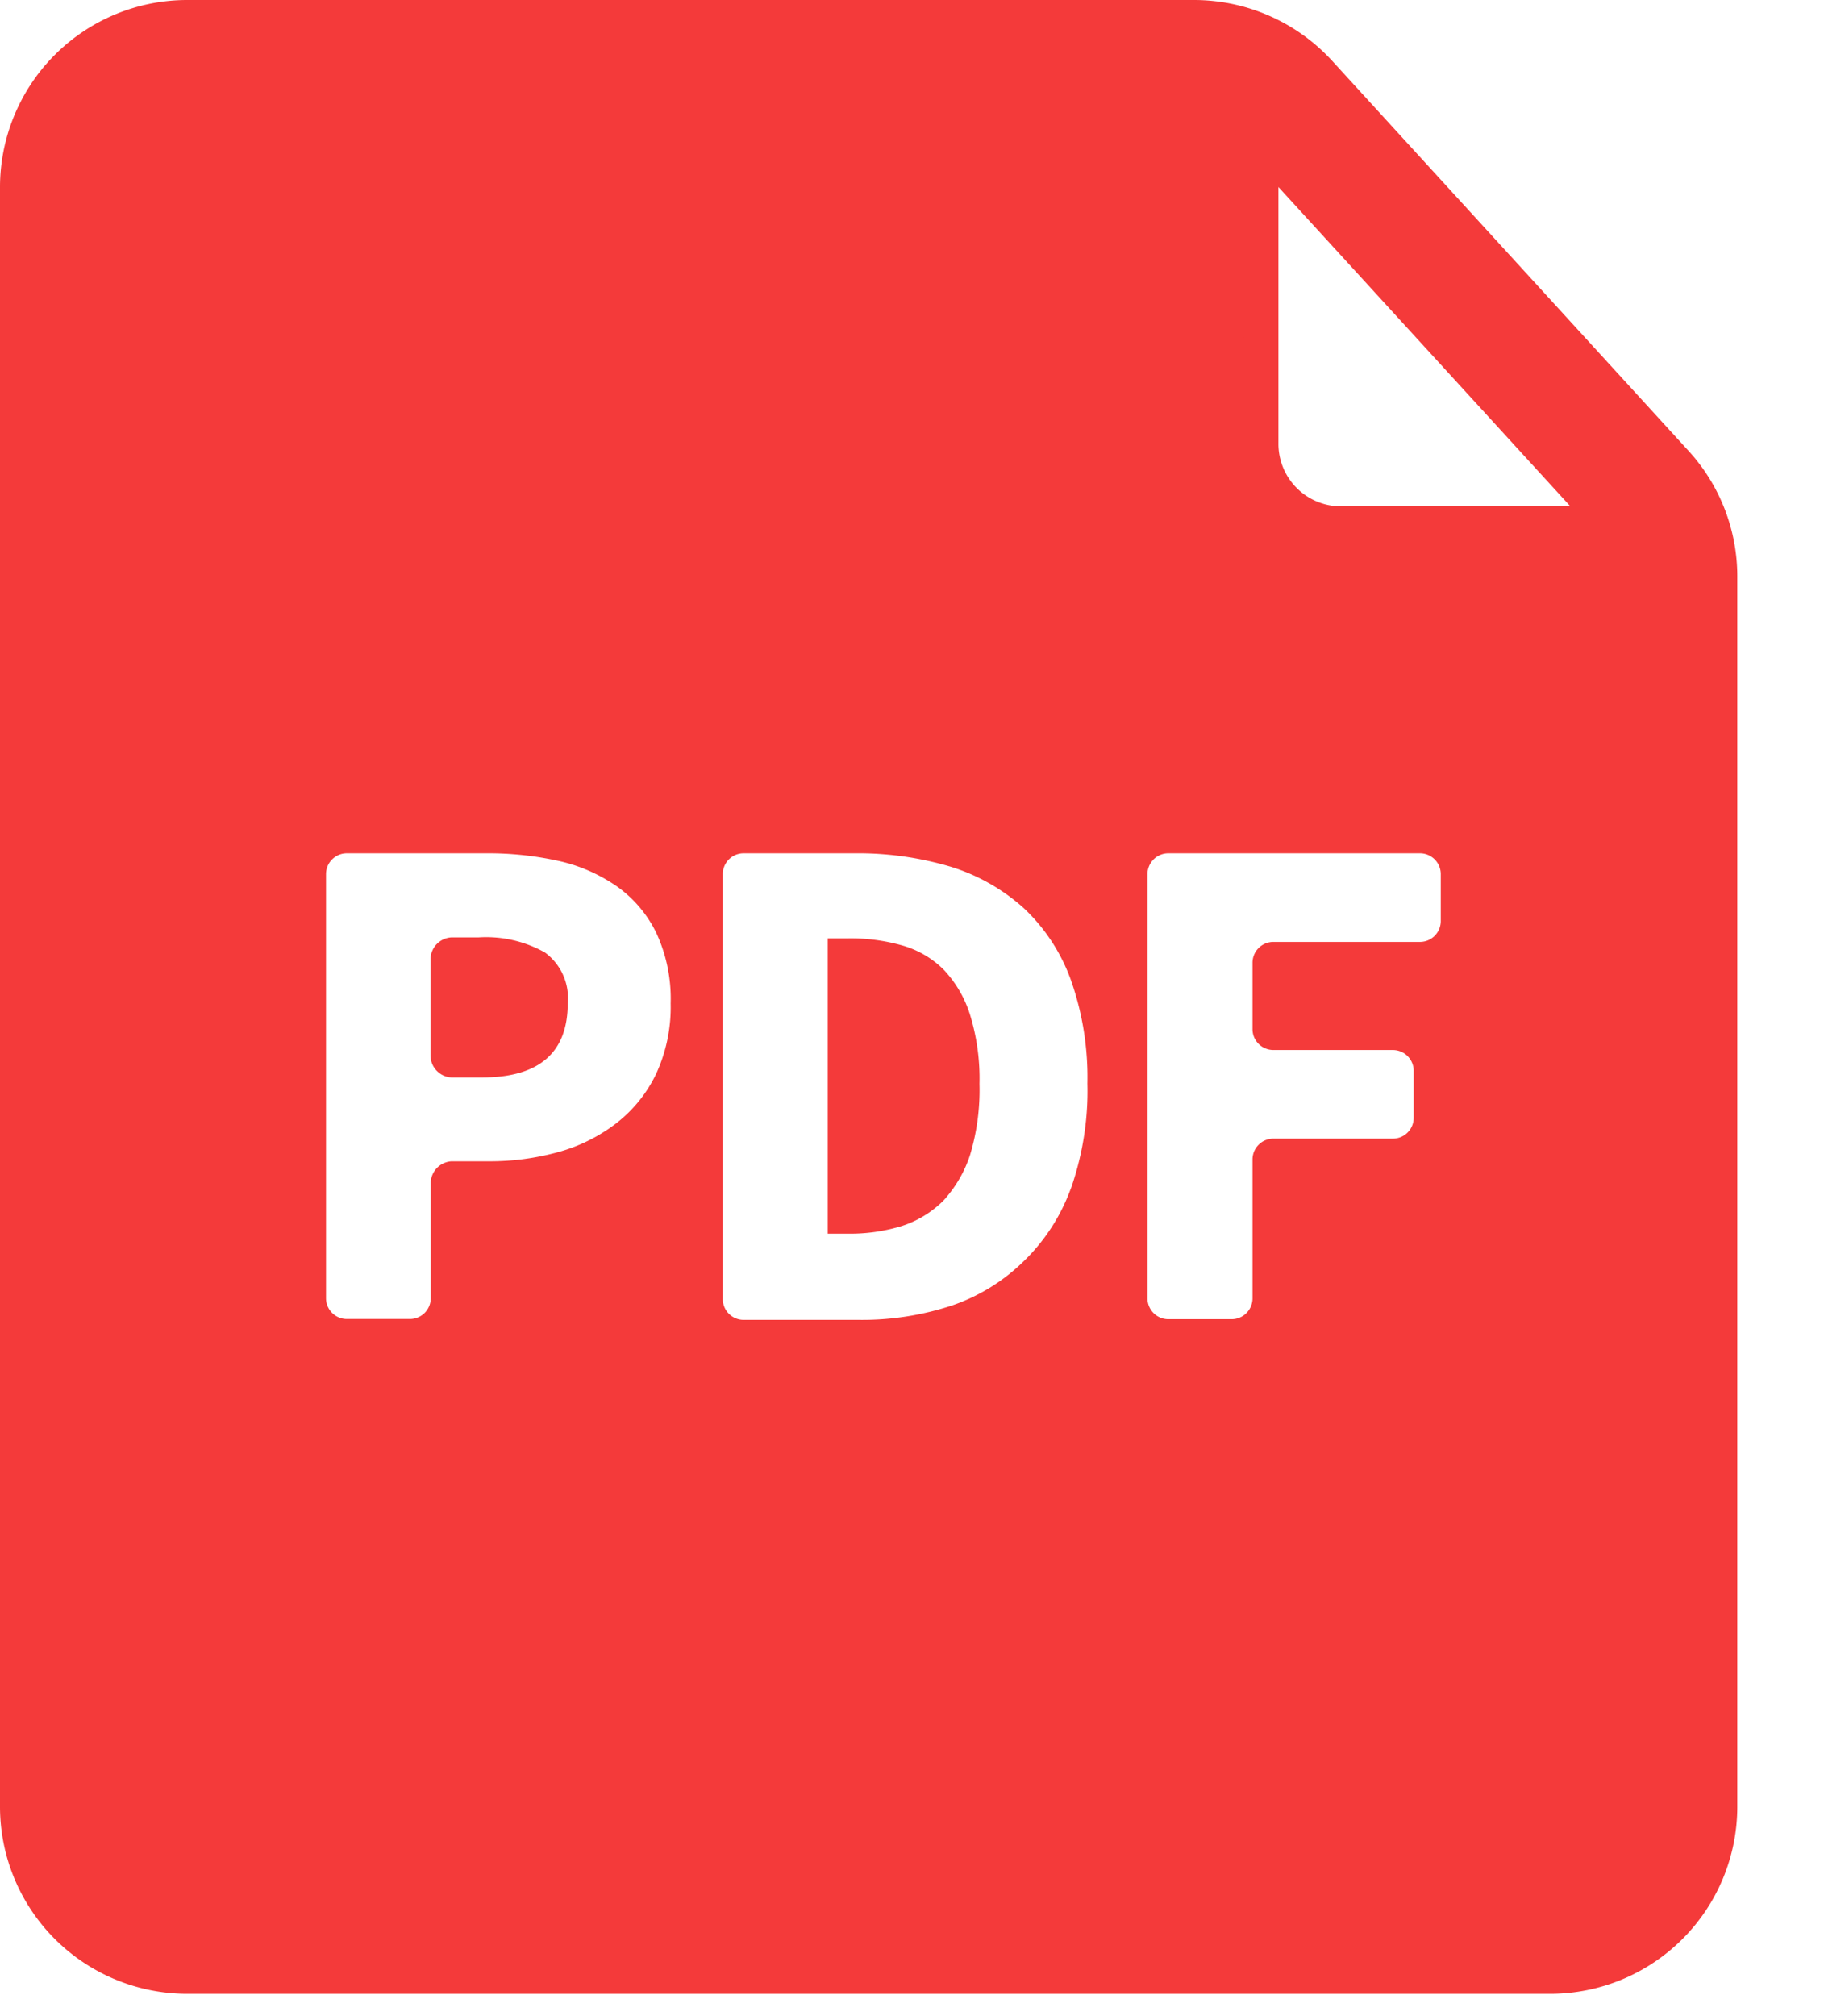 <svg width="19" height="21" fill="none" xmlns="http://www.w3.org/2000/svg"><path d="m17.587 4.694-3.71-4.06A1.952 1.952 0 0 0 12.437 0H1.948A1.95 1.95 0 0 0 0 1.948V18.82a1.95 1.95 0 0 0 1.948 1.948h14.201a1.95 1.95 0 0 0 1.948-1.947V6a1.938 1.938 0 0 0-.51-1.306Zm-1.23.58h-2.39a.651.651 0 0 1-.65-.659V1.948l3.04 3.325Zm-.208 14.198H1.948a.65.65 0 0 1-.651-.65V1.948a.65.65 0 0 1 .65-.651H12.02v3.318a1.95 1.95 0 0 0 1.947 1.948H16.8v12.259a.65.65 0 0 1-.65.65Z" fill="#F43A3A"/><path d="m13.023 5.512-.166-4.59H.897v19h16.345V5.564l-4.219-.053Zm-6.189 5.675c-.096.2-.237.375-.413.512-.18.138-.384.24-.602.3a2.662 2.662 0 0 1-.73.097h-.385a.23.23 0 0 0-.217.217v1.209a.217.217 0 0 1-.217.217h-.657a.217.217 0 0 1-.217-.217V9.105a.217.217 0 0 1 .217-.217H5.06a3.39 3.39 0 0 1 .752.078c.218.047.425.137.61.264.175.123.317.289.412.482.108.231.16.485.152.74a1.66 1.66 0 0 1-.152.735Zm4.322 1.188a2.005 2.005 0 0 1-.491.761 1.98 1.98 0 0 1-.748.462c-.312.103-.64.154-.969.15H7.746a.217.217 0 0 1-.217-.217V9.105a.217.217 0 0 1 .217-.217H8.9a3.38 3.38 0 0 1 1.003.14c.283.087.543.235.762.432.22.207.388.464.49.748.122.346.18.711.172 1.078.01.37-.049.74-.17 1.089Zm3.852-2.78a.217.217 0 0 1-.217.216h-1.528a.217.217 0 0 0-.216.217v.692a.217.217 0 0 0 .216.217h1.247a.217.217 0 0 1 .216.217v.49a.217.217 0 0 1-.216.216h-1.247a.217.217 0 0 0-.216.217v1.447a.217.217 0 0 1-.217.217h-.66a.217.217 0 0 1-.217-.217V9.105a.217.217 0 0 1 .217-.217h2.621a.217.217 0 0 1 .217.217v.49Z" fill="#F43A3A"/><path d="M9.827 10.097a1 1 0 0 0-.432-.25 1.961 1.961 0 0 0-.565-.073h-.208v3.076h.208c.191.003.382-.024.565-.08a1.09 1.09 0 0 0 .432-.264c.126-.138.222-.302.279-.48a2.35 2.35 0 0 0 .097-.736 2.26 2.26 0 0 0-.1-.725 1.206 1.206 0 0 0-.276-.468Zm-4.151-.176a1.25 1.25 0 0 0-.692-.157h-.282a.23.23 0 0 0-.217.217v1.025a.23.23 0 0 0 .217.217h.319c.595 0 .893-.258.893-.773a.588.588 0 0 0-.238-.529Z" fill="#F43A3A"/></svg>